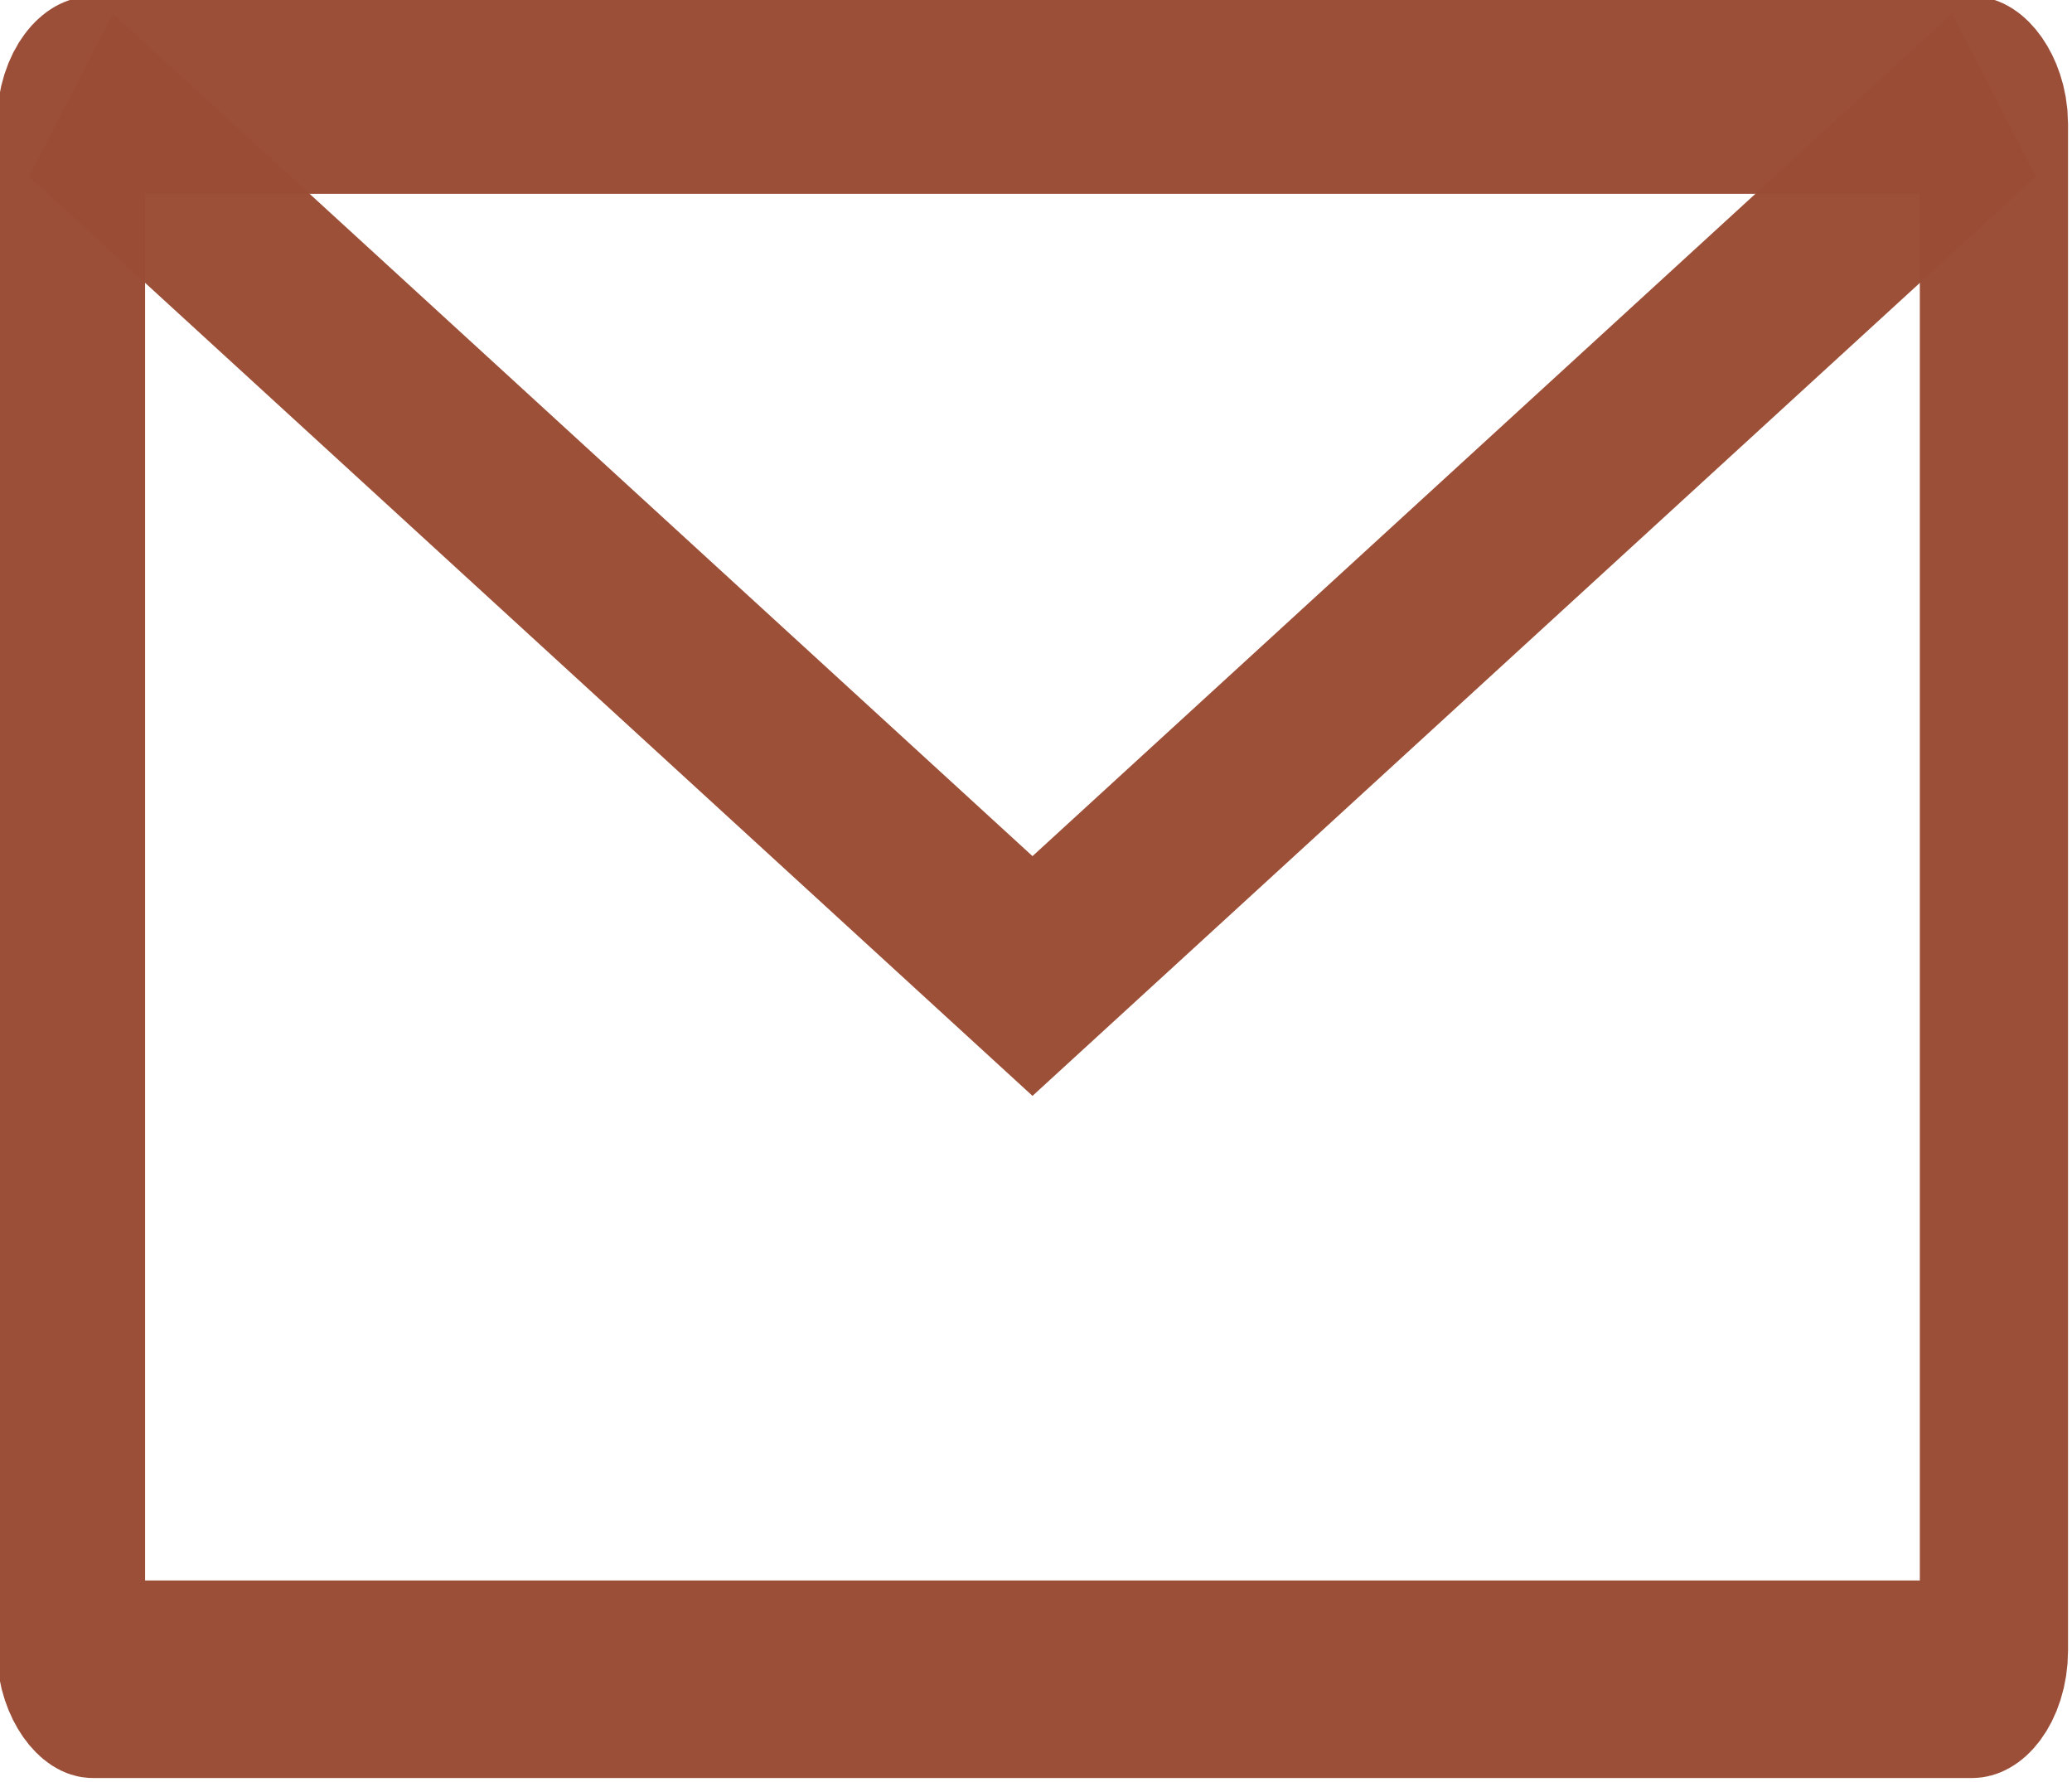 <?xml version="1.0" encoding="UTF-8"?>
<!-- Created with Inkscape (http://www.inkscape.org/) -->
<svg id="svg8" width="19.219mm" height="16.532mm" version="1.1" viewBox="0 0 19.219 16.532" xmlns="http://www.w3.org/2000/svg" xmlns:cc="http://creativecommons.org/ns#" xmlns:dc="http://purl.org/dc/elements/1.1/" xmlns:rdf="http://www.w3.org/1999/02/22-rdf-syntax-ns#">
 <g id="g4531">
  <g id="g848" transform="matrix(.76 0 0 1.013 -69.01 -93.927)" fill="none" stroke-width="1.809">
   <rect id="rect842" x="91.669" y="93.592" width="23.469" height="14.505" rx=".265" ry=".265" opacity=".98" stroke="#9a4c34" stroke-linecap="round" stroke-linejoin="round"/>
   <path id="path844" d="m91.669 93.592 11.735 8.066 11.735-8.066" stroke="#9a4d34" stroke-opacity=".98"/>
  </g>
 </g>
</svg>

